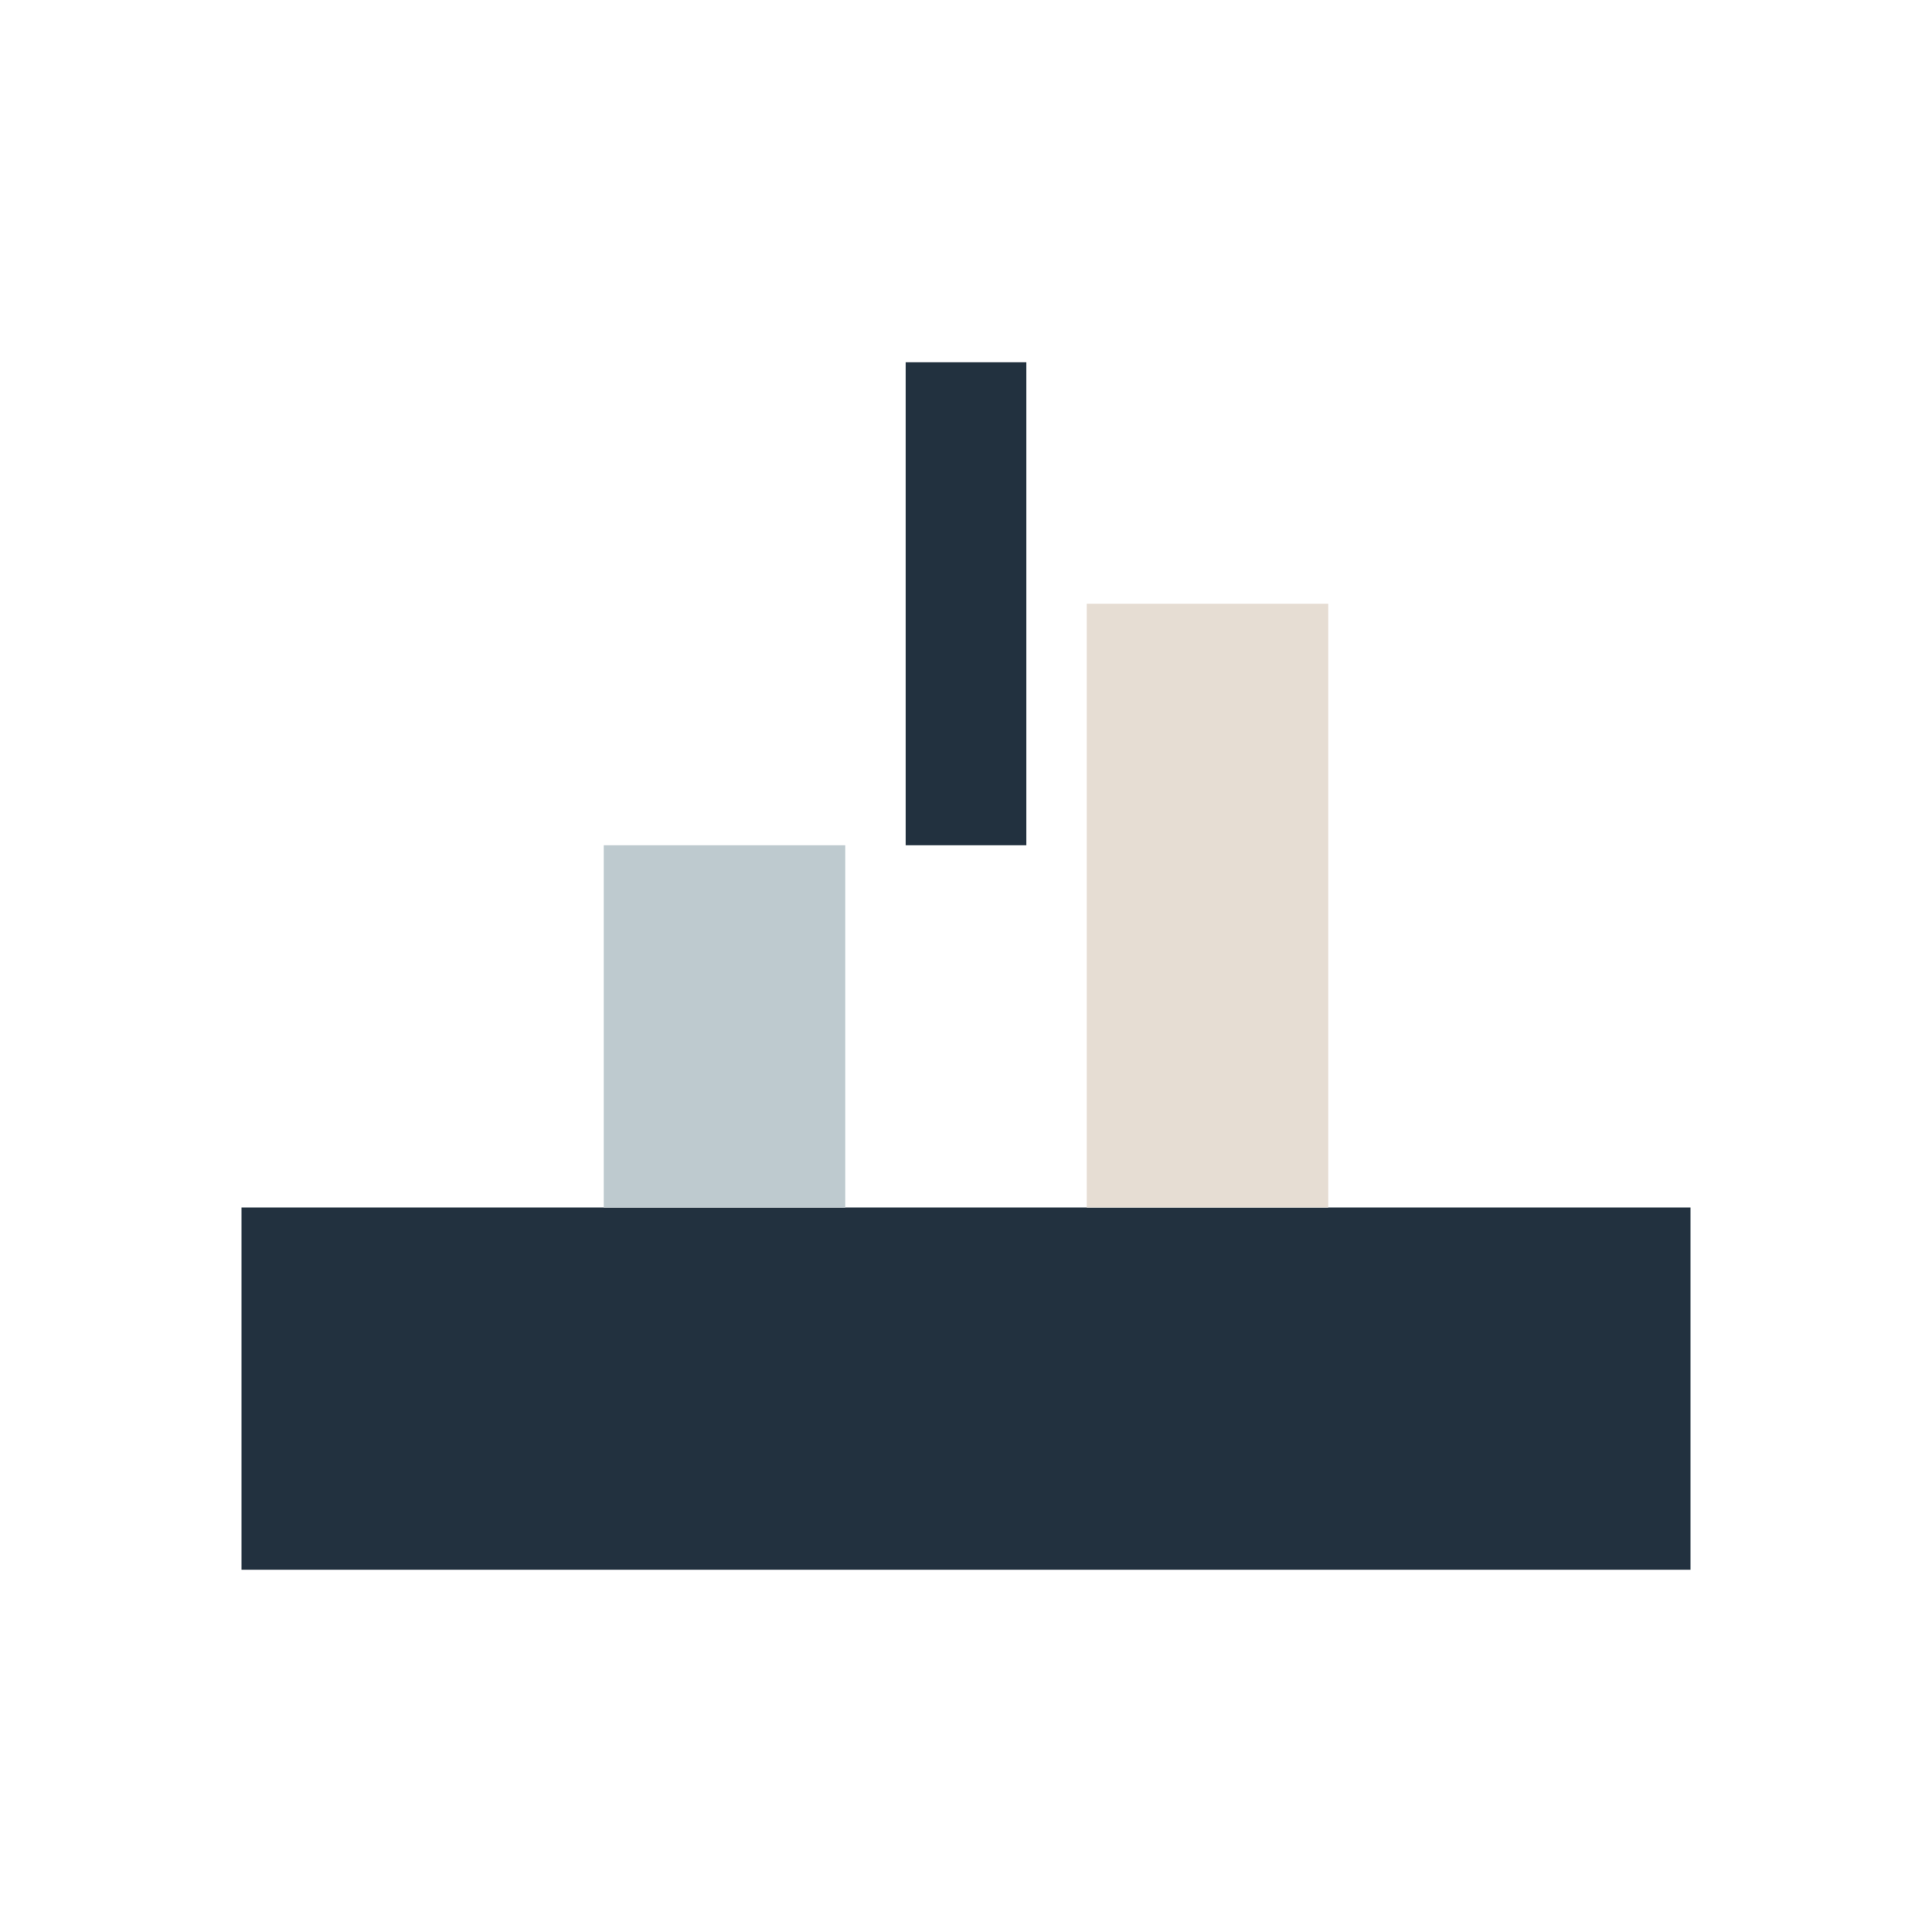 <?xml version="1.0" encoding="UTF-8"?>
<svg xmlns="http://www.w3.org/2000/svg" width="32" height="32" viewBox="0 0 32 32"><rect x="4" y="20" width="24" height="6" fill="#22313F"/><rect x="10" y="14" width="4" height="6" fill="#BECACF"/><rect x="18" y="10" width="4" height="10" fill="#E6DDD3"/><rect x="15" y="6" width="2" height="8" fill="#22313F"/></svg>
